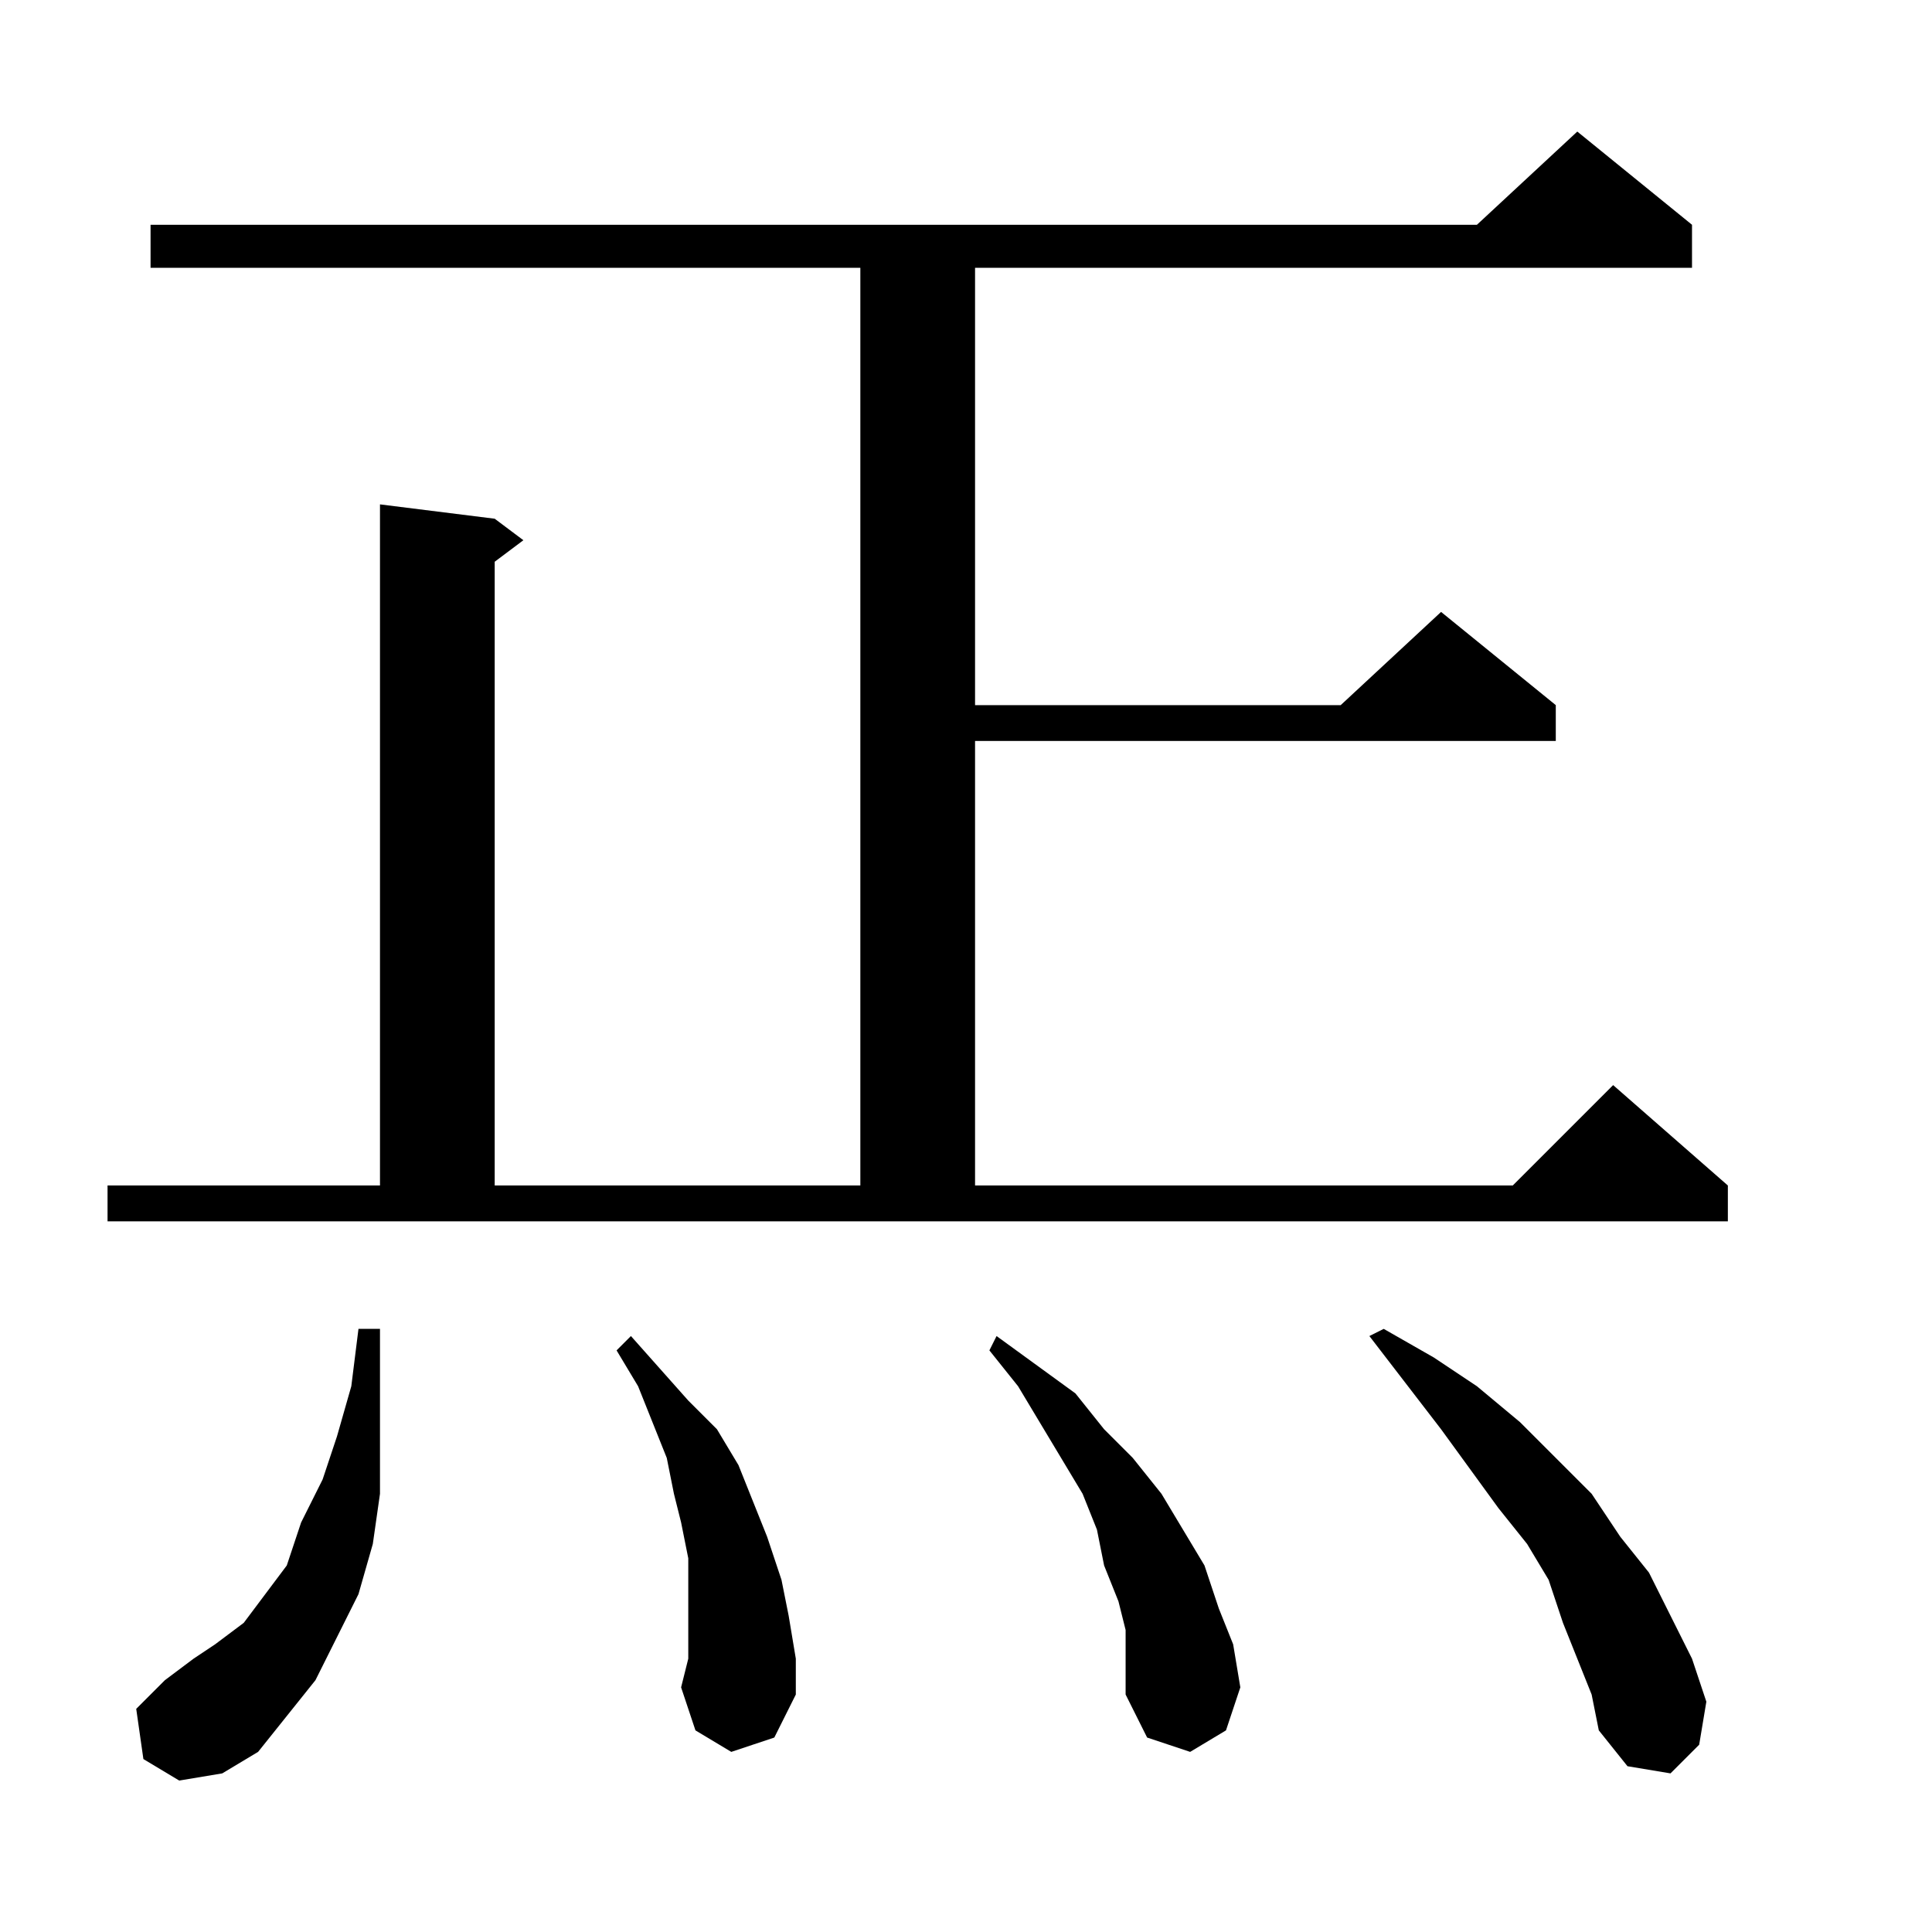 <?xml version="1.0" encoding="utf-8"?>
<!-- Generator: Adobe Illustrator 16.0.0, SVG Export Plug-In . SVG Version: 6.00 Build 0)  -->
<!DOCTYPE svg PUBLIC "-//W3C//DTD SVG 1.1//EN" "http://www.w3.org/Graphics/SVG/1.1/DTD/svg11.dtd">
<svg version="1.1" id="图层_1" xmlns="http://www.w3.org/2000/svg" xmlns:xlink="http://www.w3.org/1999/xlink" x="0px" y="0px"
	 width="1000px" height="1000px" viewBox="0 0 1000 1000" enable-background="new 0 0 1000 1000" xml:space="preserve">
<path d="M55.664,613.605H196.68V261.066l59.375,7.422l14.844,11.133l-14.844,11.133v322.852h189.258v-475H77.93V116.34h686.523
	l51.953-48.242l59.375,48.242v22.266H504.688v226.367h189.258l51.953-48.242l59.375,48.242v18.555H504.688v230.078h278.32
	l51.953-51.953l59.375,51.953v18.555H55.664V613.605z M74.219,910.48l-3.711-25.977l14.844-14.844l14.844-11.133l11.133-7.422
	l14.844-11.133l11.133-14.844l11.133-14.844l7.422-22.266l11.133-22.266l7.422-22.266l7.422-25.977l3.711-29.688h11.133v29.688
	v29.688v25.977l-3.711,25.977l-7.422,25.977l-11.133,22.266l-11.133,22.266l-14.844,18.555l-14.844,18.555l-18.555,11.133
	l-22.266,3.711L74.219,910.48z M378.516,906.77l-18.555-11.133l-7.422-22.266l3.711-14.844v-18.555v-14.844v-18.555l-3.711-18.555
	l-3.711-14.844l-3.711-18.555l-7.422-18.555l-7.422-18.555l-11.133-18.555l7.422-7.422l29.688,33.398l14.844,14.844l11.133,18.555
	l7.422,18.555l7.422,18.555l7.422,22.266l3.711,18.555l3.711,22.266v18.555l-11.133,22.266L378.516,906.77z M582.617,843.684
	l-3.711-14.844l-7.422-18.555l-3.711-18.555l-7.422-18.555l-22.266-37.109l-11.133-18.555l-14.844-18.555l3.711-7.422l40.82,29.688
	l14.844,18.555l14.844,14.844l14.844,18.555l22.266,37.109l7.422,22.266l7.422,18.555l3.711,22.266l-7.422,22.266l-18.555,11.133
	l-22.266-7.422l-11.133-22.266v-14.844V843.684z M816.406,858.527l-7.422-18.555l-7.422-22.266l-11.133-18.555l-14.844-18.555
	l-29.688-40.82l-37.109-48.242l7.422-3.711l25.977,14.844l22.266,14.844l22.266,18.555l37.109,37.109l14.844,22.266l14.844,18.555
	l11.133,22.266l11.133,22.266l7.422,22.266l-3.711,22.266l-14.844,14.844l-22.266-3.711l-14.844-18.555l-3.711-18.555
	L816.406,858.527z"/>
</svg>
